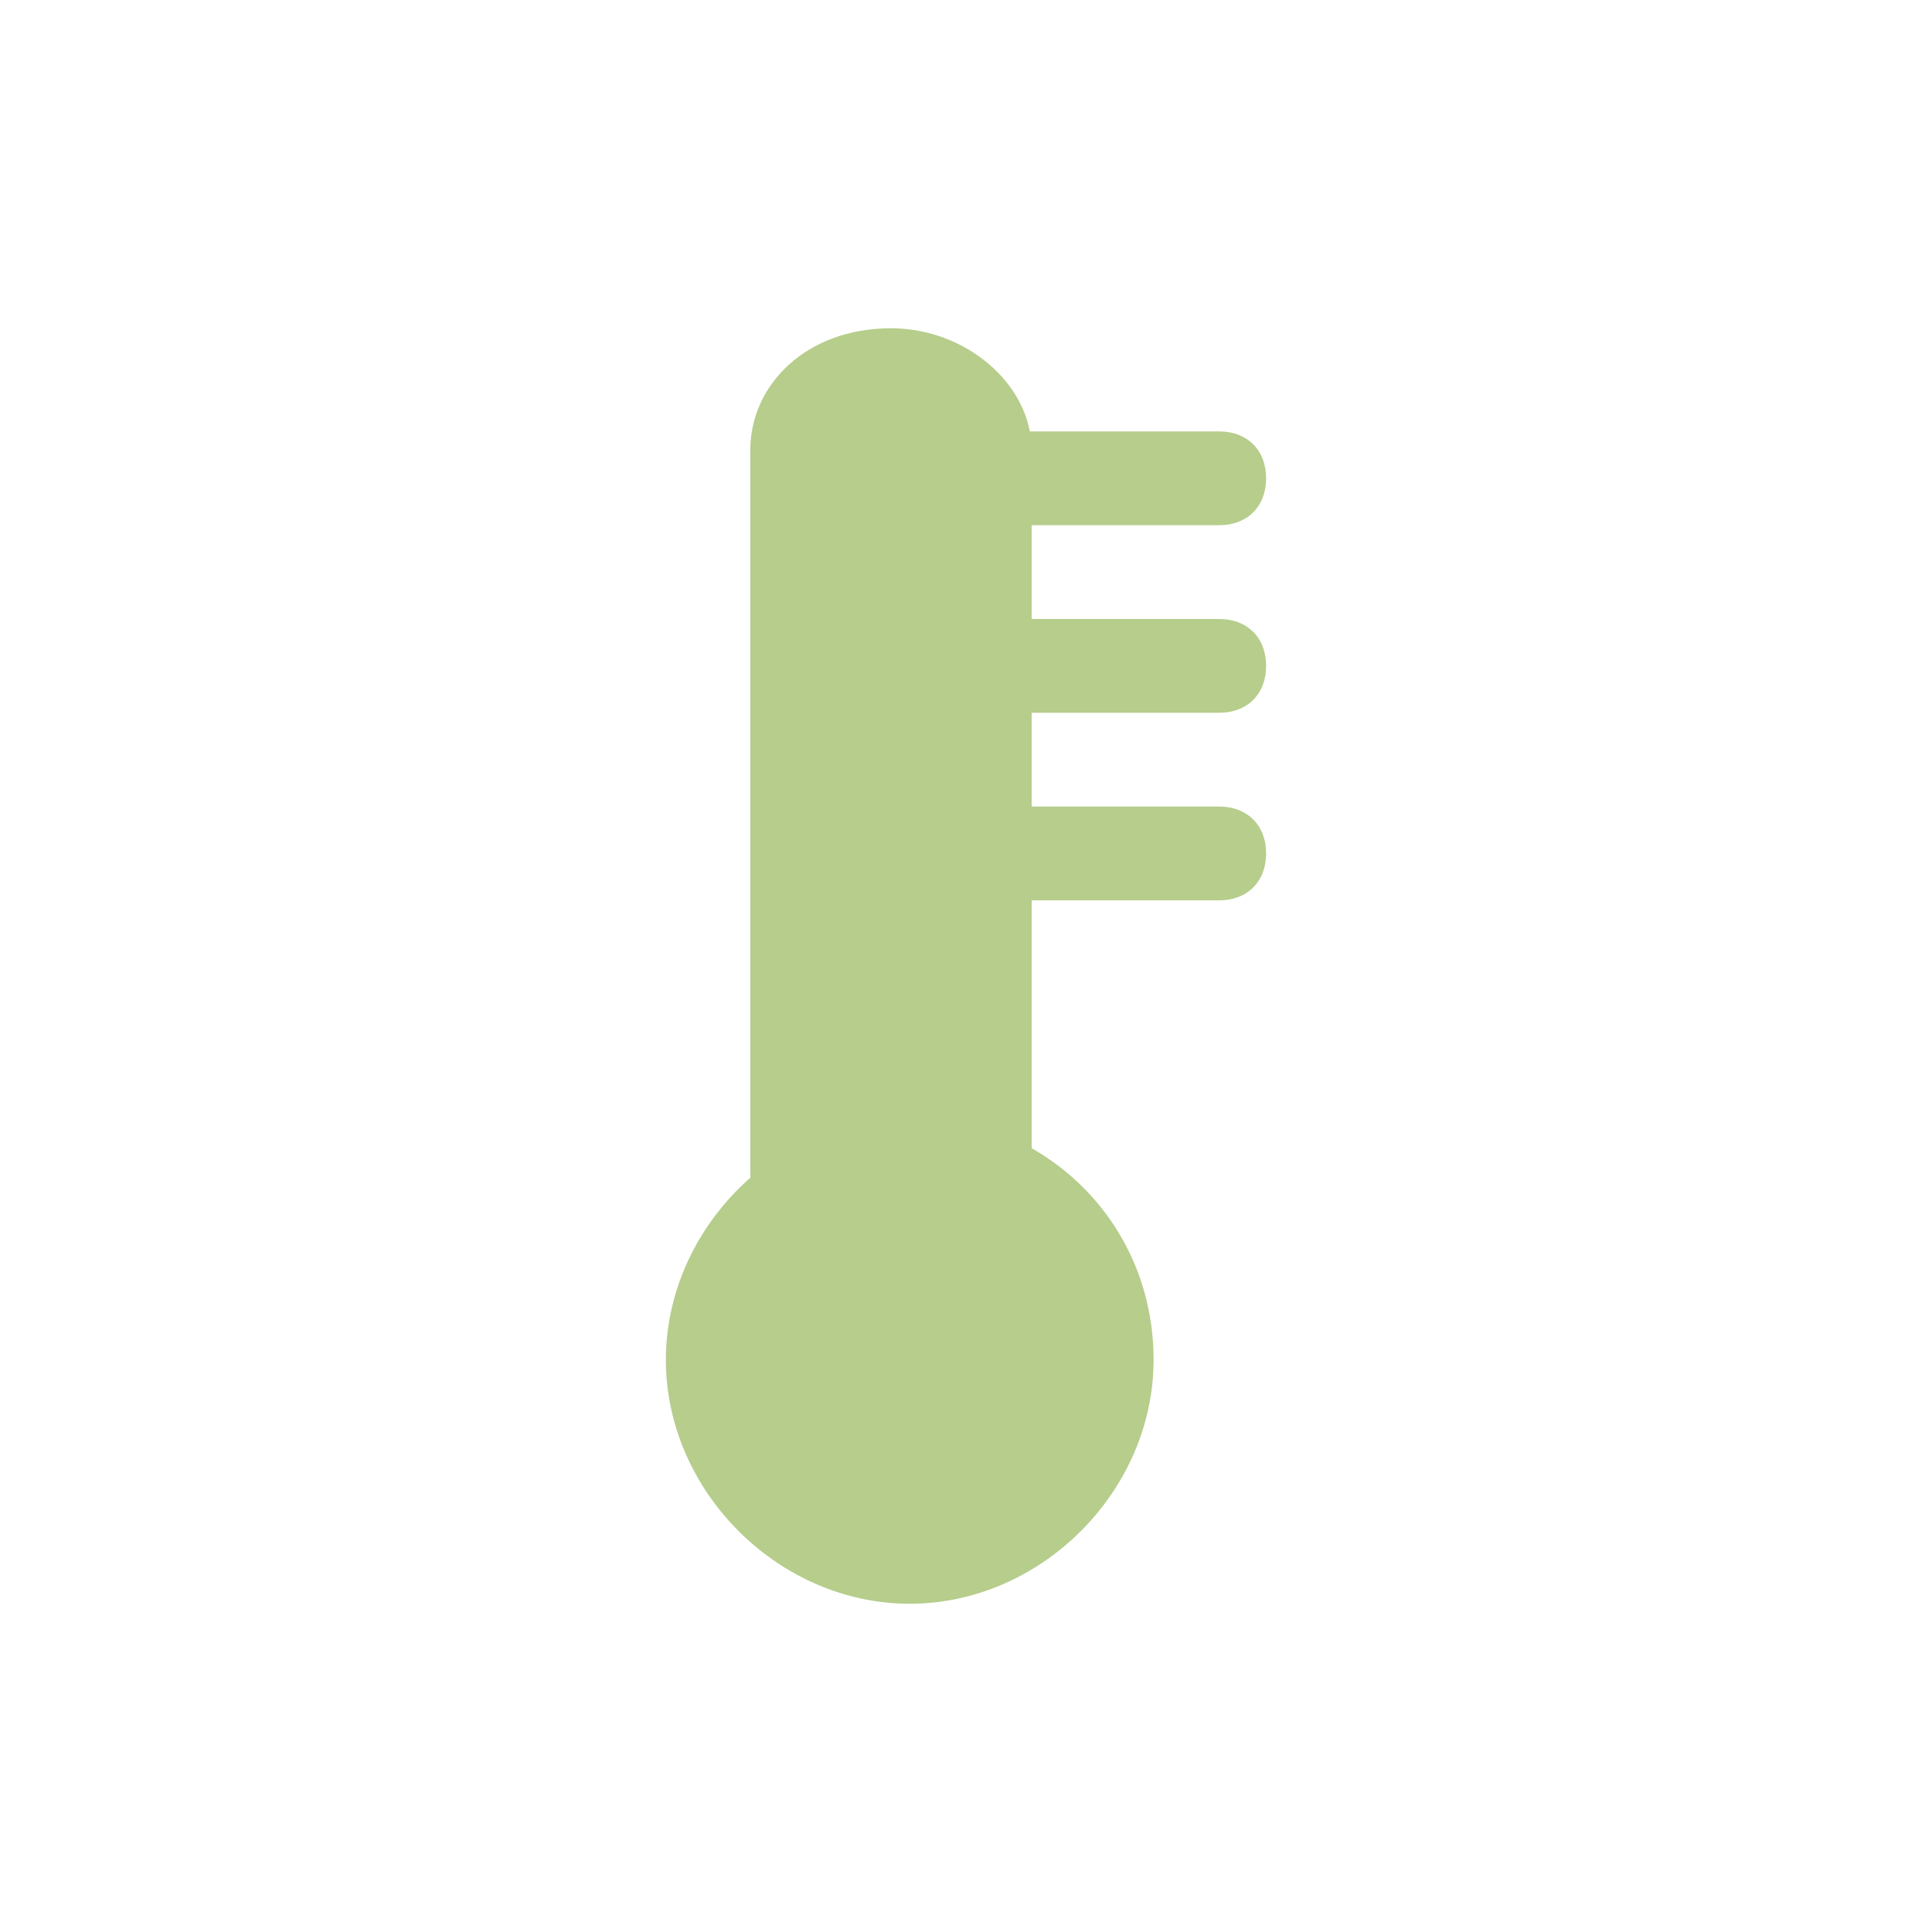 <?xml version="1.0" encoding="utf-8"?>
<!-- Generator: Adobe Illustrator 23.0.2, SVG Export Plug-In . SVG Version: 6.00 Build 0)  -->
<svg version="1.1" id="Ebene_1" xmlns="http://www.w3.org/2000/svg" xmlns:xlink="http://www.w3.org/1999/xlink" x="0px" y="0px"
	 viewBox="0 0 20.6 20.6" style="enable-background:new 0 0 20.6 20.6;" xml:space="preserve">
<style type="text/css">
	.st0{fill:#B6CD8C;}
</style>
<g>
	<path class="st0" d="M12.3,14.5c0,1.4-1.2,2.6-2.6,2.6s-2.6-1.2-2.6-2.6s1.2-2.6,2.6-2.6S12.3,13,12.3,14.5"/>
	<path class="st0" d="M11,9.6h2c0.3,0,0.5-0.2,0.5-0.5S13.3,8.6,13,8.6h-2c-0.3,0-0.5,0.2-0.5,0.5C10.5,9.4,10.7,9.6,11,9.6"/>
	<path class="st0" d="M11,7.6h2c0.3,0,0.5-0.2,0.5-0.5S13.3,6.6,13,6.6h-2c-0.3,0-0.5,0.2-0.5,0.5S10.7,7.6,11,7.6"/>
	<path class="st0" d="M11,5.6h2c0.3,0,0.5-0.2,0.5-0.5S13.3,4.6,13,4.6h-2c-0.3,0-0.5,0.2-0.5,0.5S10.7,5.6,11,5.6"/>
	<path class="st0" d="M11,4.8c0-0.7-0.7-1.3-1.5-1.3C8.6,3.5,8,4.1,8,4.8v7.7c0,0.7,0.7,1.3,1.5,1.3s1.5-0.6,1.5-1.3V4.8z"/>
</g>
</svg>
